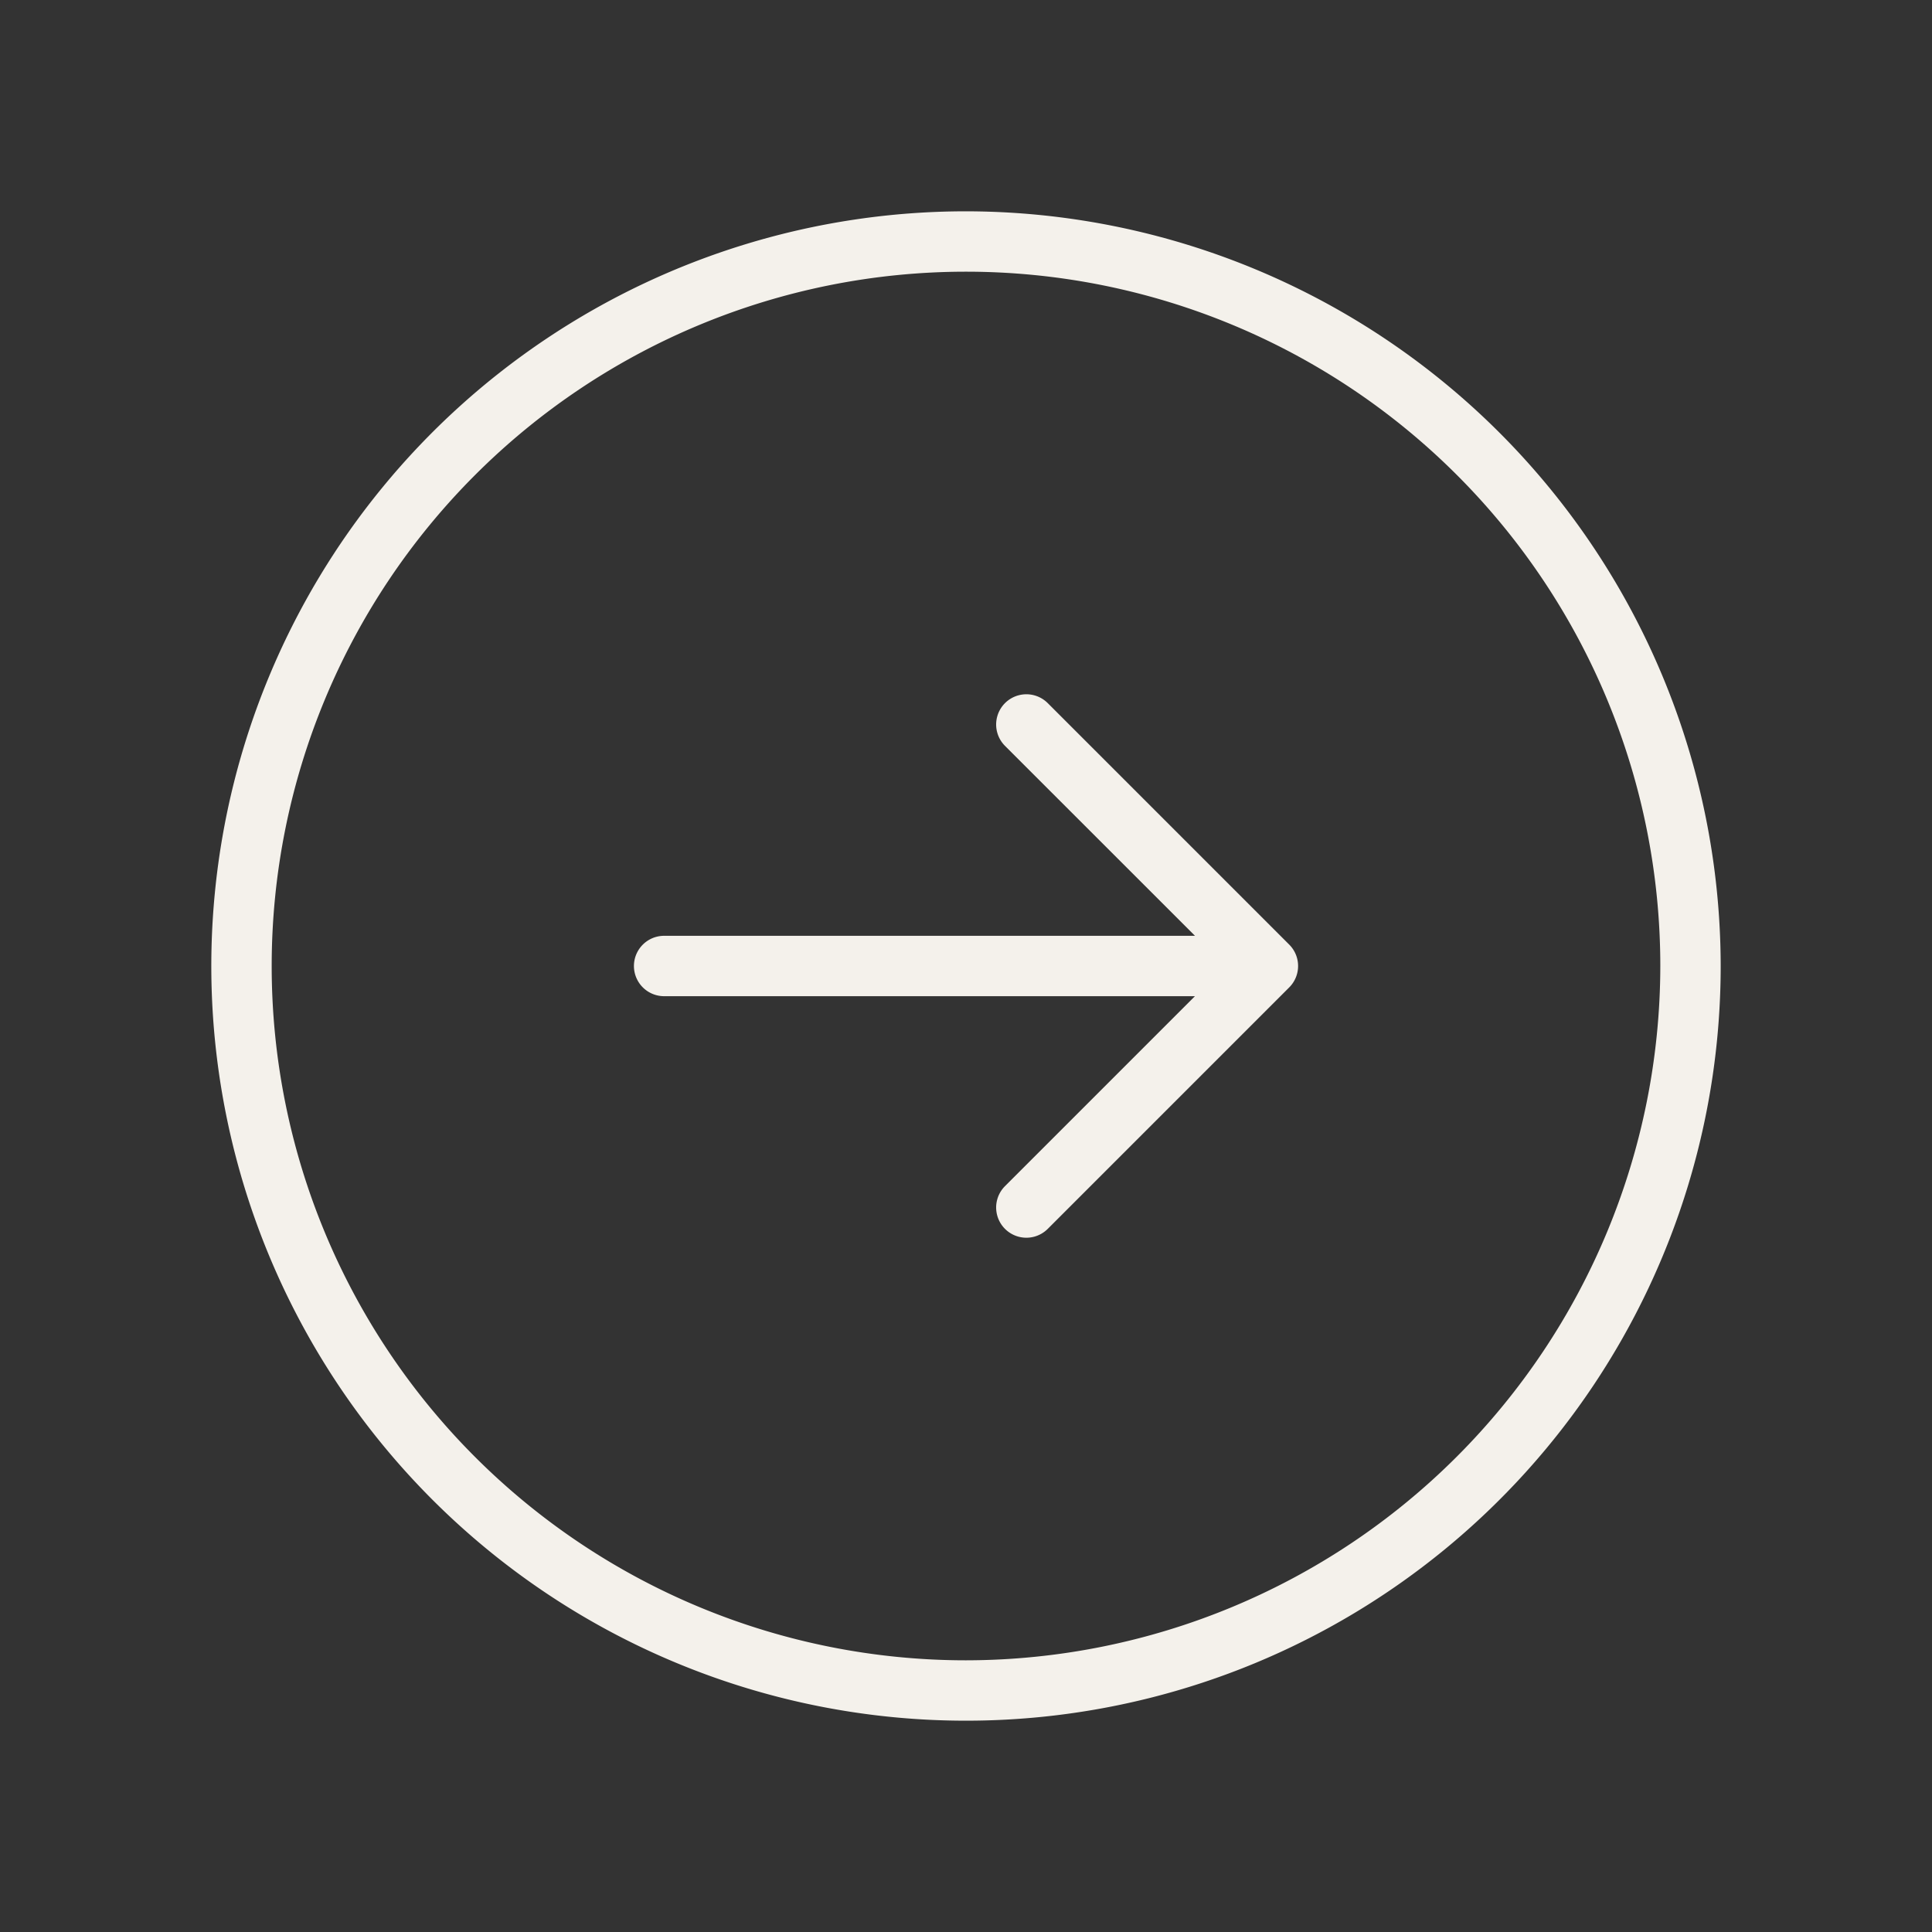 <?xml version="1.0" encoding="UTF-8"?> <svg xmlns="http://www.w3.org/2000/svg" xmlns:xlink="http://www.w3.org/1999/xlink" version="1.1" width="512" height="512" x="0" y="0" viewBox="0 0 32 32" style="enable-background:new 0 0 512 512" xml:space="preserve" class=""><rect x="0" y="0" width="32" height="32" fill="#333333" stroke="none"/><g><path fill="#f4f1eb" d="M16 3.5A12.5 12.5 0 1 0 28.5 16 12.514 12.514 0 0 0 16 3.5zm0 24A11.5 11.5 0 1 1 27.5 16 11.513 11.513 0 0 1 16 27.5zm5.354-11.854a.501.501 0 0 1 0 .708l-4 4a.5.5 0 1 1-.708-.708l3.146-3.146H11a.5.5 0 0 1 0-1h8.793l-3.147-3.146a.5.5 0 0 1 .708-.708z" opacity="1" data-original="#000000"></path></g></svg> 